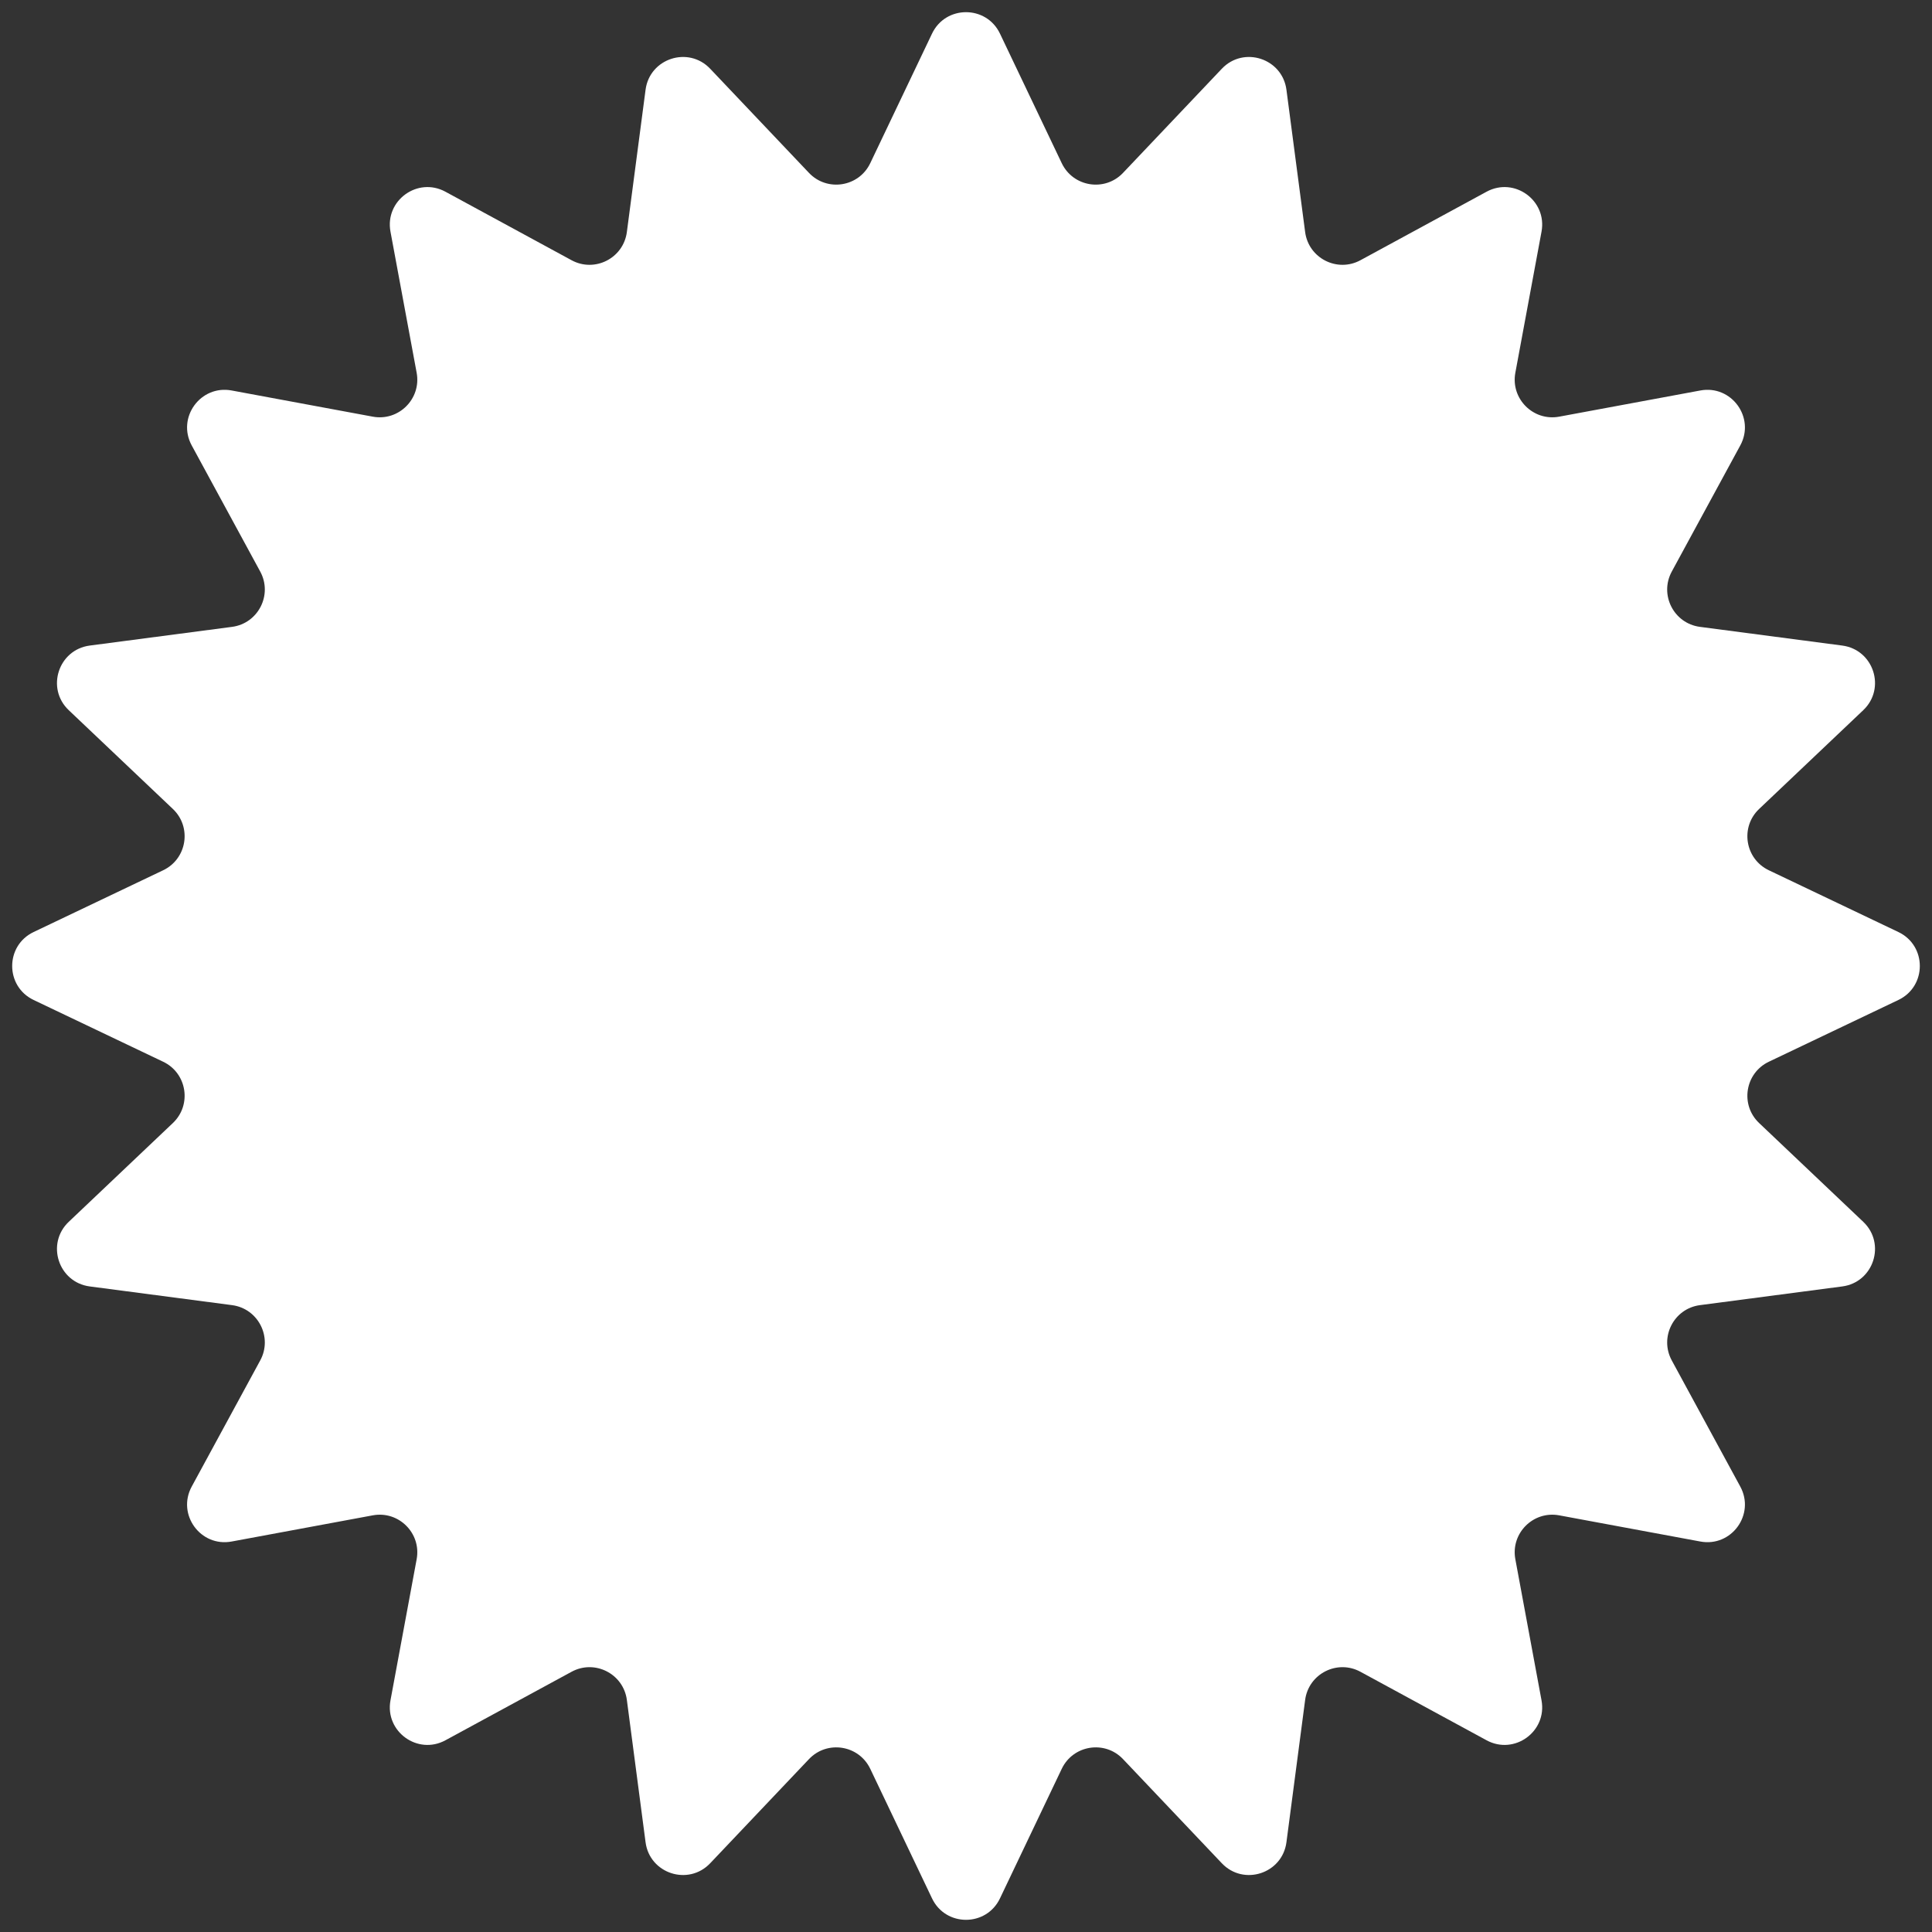 <?xml version="1.0" encoding="UTF-8"?> <svg xmlns="http://www.w3.org/2000/svg" width="154" height="154" viewBox="0 0 154 154" fill="none"><rect x="0" y="0" width="154" height="154" fill="#333333" stroke="none"/> <path d="M74.292 2.68C75.378 0.401 78.622 0.401 79.708 2.68L84.632 13.007C85.538 14.907 88.068 15.308 89.516 13.781L97.391 5.48C99.128 3.649 102.213 4.651 102.542 7.154L104.033 18.498C104.308 20.584 106.59 21.747 108.44 20.743L118.494 15.282C120.712 14.077 123.336 15.983 122.875 18.465L120.788 29.715C120.405 31.784 122.216 33.595 124.285 33.212L135.535 31.125C138.017 30.664 139.923 33.288 138.718 35.506L133.257 45.56C132.253 47.41 133.415 49.692 135.502 49.967L146.846 51.458C149.349 51.787 150.351 54.872 148.52 56.609L140.219 64.484C138.692 65.932 139.093 68.462 140.993 69.368L151.32 74.292C153.599 75.378 153.599 78.622 151.32 79.708L140.993 84.632C139.093 85.538 138.692 88.068 140.219 89.516L148.52 97.391C150.351 99.128 149.349 102.213 146.846 102.542L135.502 104.033C133.415 104.308 132.253 106.59 133.257 108.44L138.718 118.494C139.923 120.712 138.017 123.336 135.535 122.875L124.285 120.788C122.216 120.405 120.405 122.216 120.788 124.285L122.875 135.535C123.336 138.017 120.712 139.923 118.494 138.718L108.44 133.257C106.59 132.253 104.308 133.415 104.033 135.502L102.542 146.846C102.213 149.349 99.128 150.351 97.391 148.52L89.516 140.219C88.068 138.692 85.538 139.093 84.632 140.993L79.708 151.32C78.622 153.599 75.378 153.599 74.292 151.32L69.368 140.993C68.462 139.093 65.932 138.692 64.484 140.219L56.609 148.52C54.872 150.351 51.787 149.349 51.458 146.846L49.967 135.502C49.692 133.415 47.41 132.253 45.56 133.257L35.506 138.718C33.288 139.923 30.664 138.017 31.125 135.535L33.212 124.285C33.595 122.216 31.784 120.405 29.715 120.788L18.465 122.875C15.983 123.336 14.077 120.712 15.282 118.494L20.743 108.44C21.747 106.59 20.584 104.308 18.498 104.033L7.154 102.542C4.651 102.213 3.649 99.128 5.48 97.391L13.781 89.516C15.308 88.068 14.907 85.538 13.007 84.632L2.68 79.708C0.401 78.622 0.401 75.378 2.68 74.292L13.007 69.368C14.907 68.462 15.308 65.932 13.781 64.484L5.48 56.609C3.649 54.872 4.651 51.787 7.154 51.458L18.498 49.967C20.584 49.692 21.747 47.41 20.743 45.56L15.282 35.506C14.077 33.288 15.983 30.664 18.465 31.125L29.715 33.212C31.784 33.595 33.595 31.784 33.212 29.715L31.125 18.465C30.664 15.983 33.288 14.077 35.506 15.282L45.56 20.743C47.41 21.747 49.692 20.584 49.967 18.498L51.458 7.154C51.787 4.651 54.872 3.649 56.609 5.48L64.484 13.781C65.932 15.308 68.462 14.907 69.368 13.007L74.292 2.68Z" fill="white"></path> </svg> 